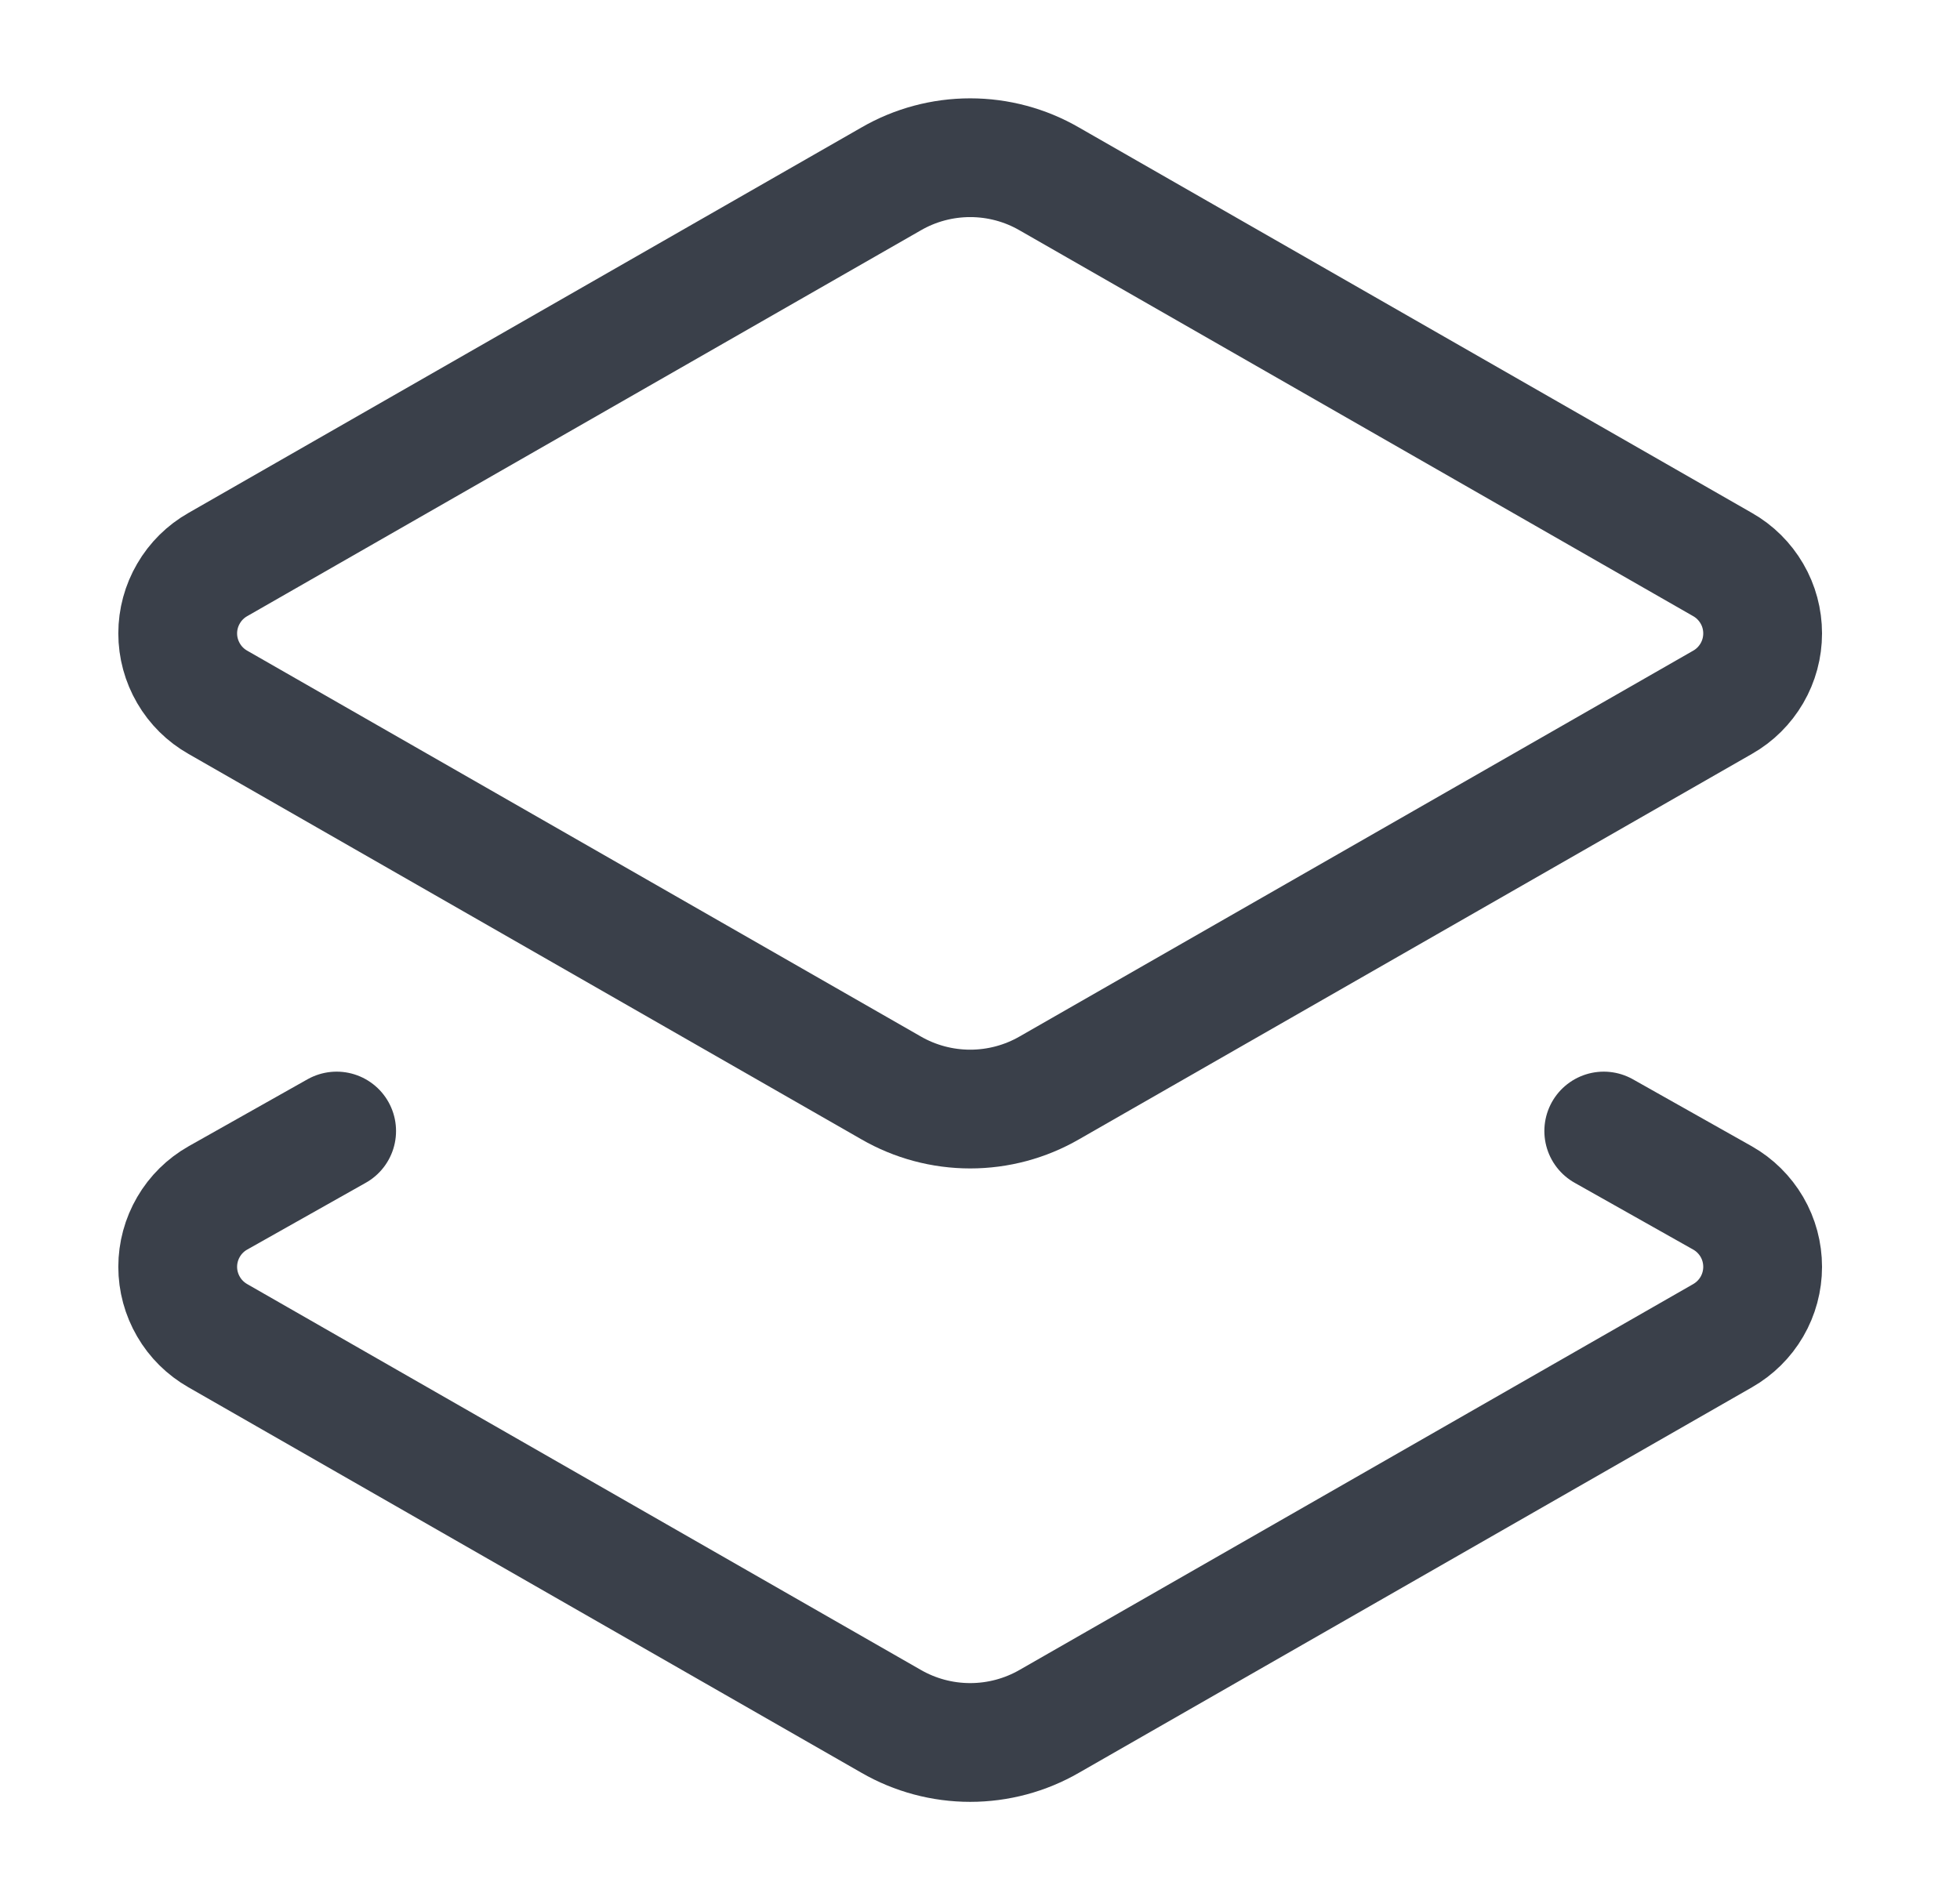 <svg width="33" height="32" viewBox="0 0 33 32" fill="none" xmlns="http://www.w3.org/2000/svg">
<path d="M17.668 18.32C17.263 18.554 16.803 18.677 16.335 18.677C15.867 18.677 15.407 18.554 15.002 18.32L3.668 11.827C3.463 11.711 3.292 11.542 3.174 11.338C3.055 11.134 2.992 10.903 2.992 10.667C2.992 10.431 3.055 10.199 3.174 9.996C3.292 9.792 3.463 9.623 3.668 9.507L15.002 3.014C15.407 2.779 15.867 2.656 16.335 2.656C16.803 2.656 17.263 2.779 17.668 3.014L29.002 9.507C29.207 9.623 29.377 9.792 29.496 9.996C29.615 10.199 29.677 10.431 29.677 10.667C29.677 10.903 29.615 11.134 29.496 11.338C29.377 11.542 29.207 11.711 29.002 11.827L17.668 18.32Z" stroke="#3A404A" stroke-width="2" stroke-linecap="round" stroke-linejoin="round"/>
<path d="M27.002 19.047L29.002 20.174C29.207 20.29 29.377 20.459 29.496 20.662C29.615 20.866 29.677 21.098 29.677 21.334C29.677 21.569 29.615 21.801 29.496 22.005C29.377 22.209 29.207 22.377 29.002 22.494L17.668 28.987C17.263 29.221 16.803 29.344 16.335 29.344C15.867 29.344 15.407 29.221 15.002 28.987L3.668 22.494C3.463 22.377 3.292 22.209 3.174 22.005C3.055 21.801 2.992 21.569 2.992 21.334C2.992 21.098 3.055 20.866 3.174 20.662C3.292 20.459 3.463 20.29 3.668 20.174L5.668 19.047" stroke="#3A404A" stroke-width="2" stroke-linecap="round" stroke-linejoin="round"/>
</svg>
